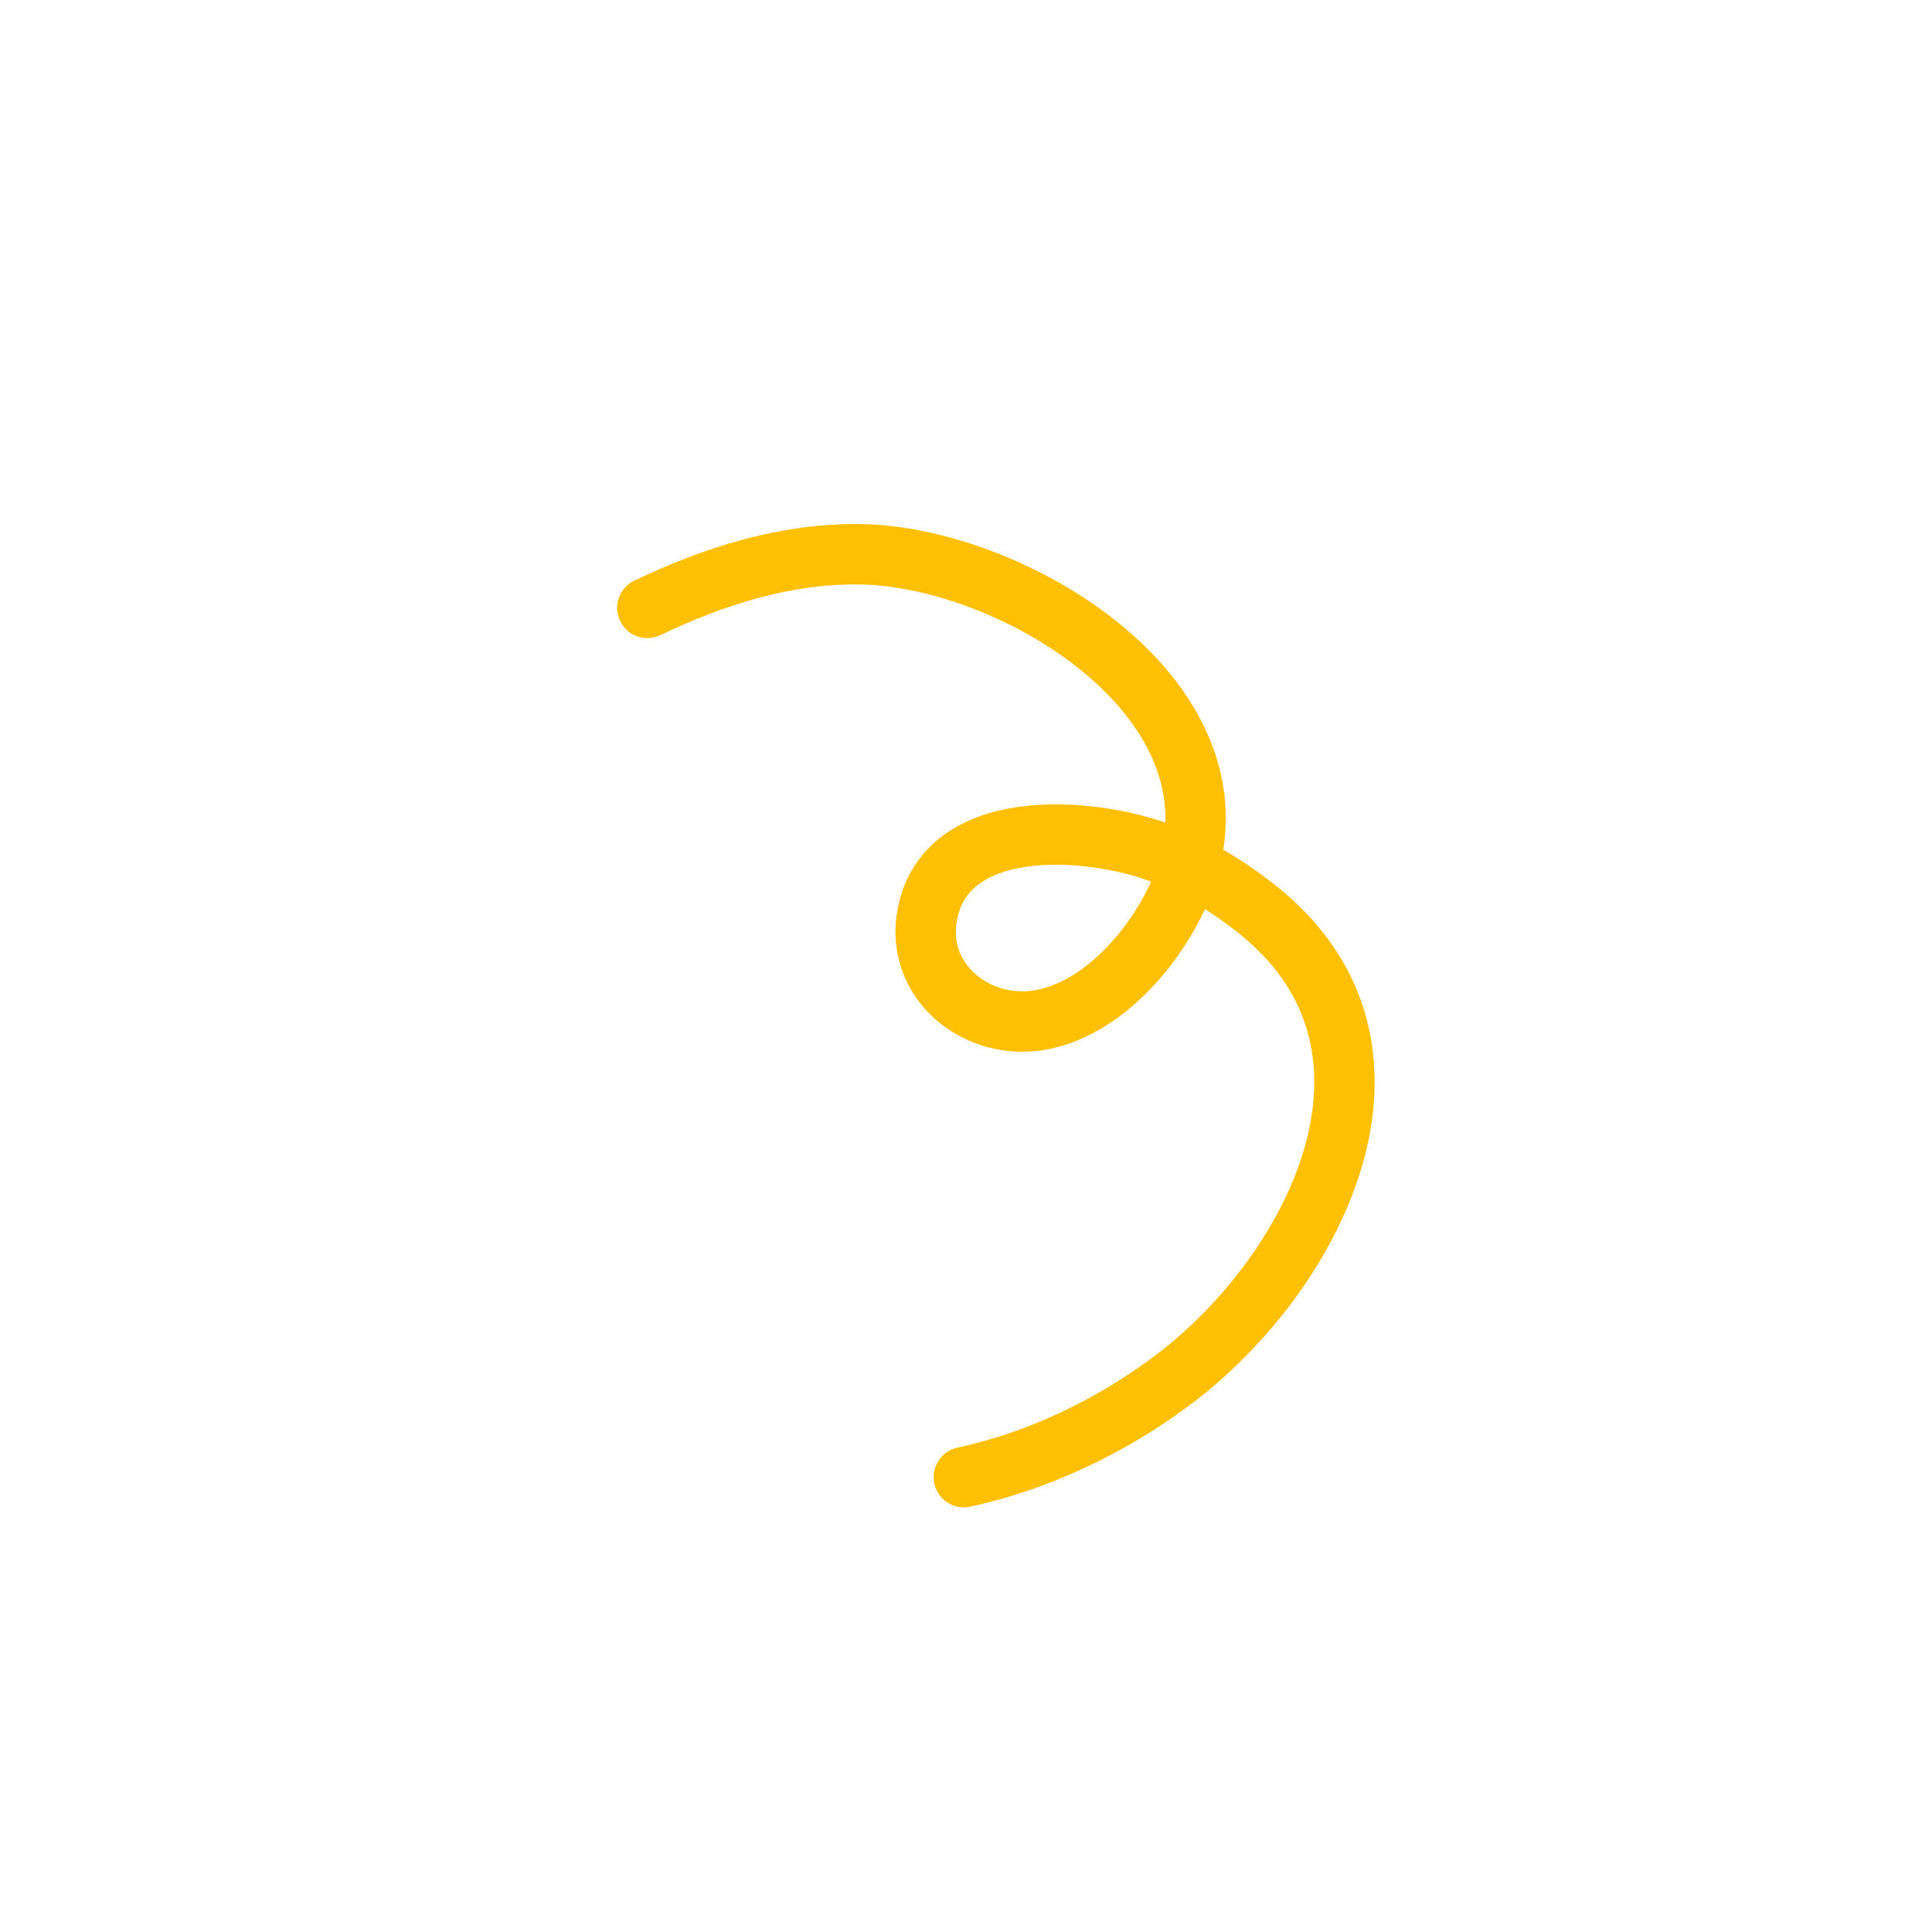 <svg xmlns="http://www.w3.org/2000/svg" width="128" height="128" viewBox="0 0 128 128" fill="none">
<path d="M42.885 40.273C47.292 38.178 51.959 36.671 56.91 36.72C67.432 36.822 83.867 46.989 77.968 59.494C76.334 62.959 73.032 66.747 69.106 67.542C64.788 68.417 60.493 65.018 61.465 60.441C62.874 53.806 72.903 54.801 77.442 56.729C79.651 57.667 81.727 58.955 83.577 60.481C94.682 69.64 87.017 84.447 77.691 91.441C73.624 94.49 68.818 96.793 63.856 97.866" stroke="#FFBF02" stroke-width="4" stroke-miterlimit="1.5" stroke-linecap="round" stroke-linejoin="round"/>
</svg>